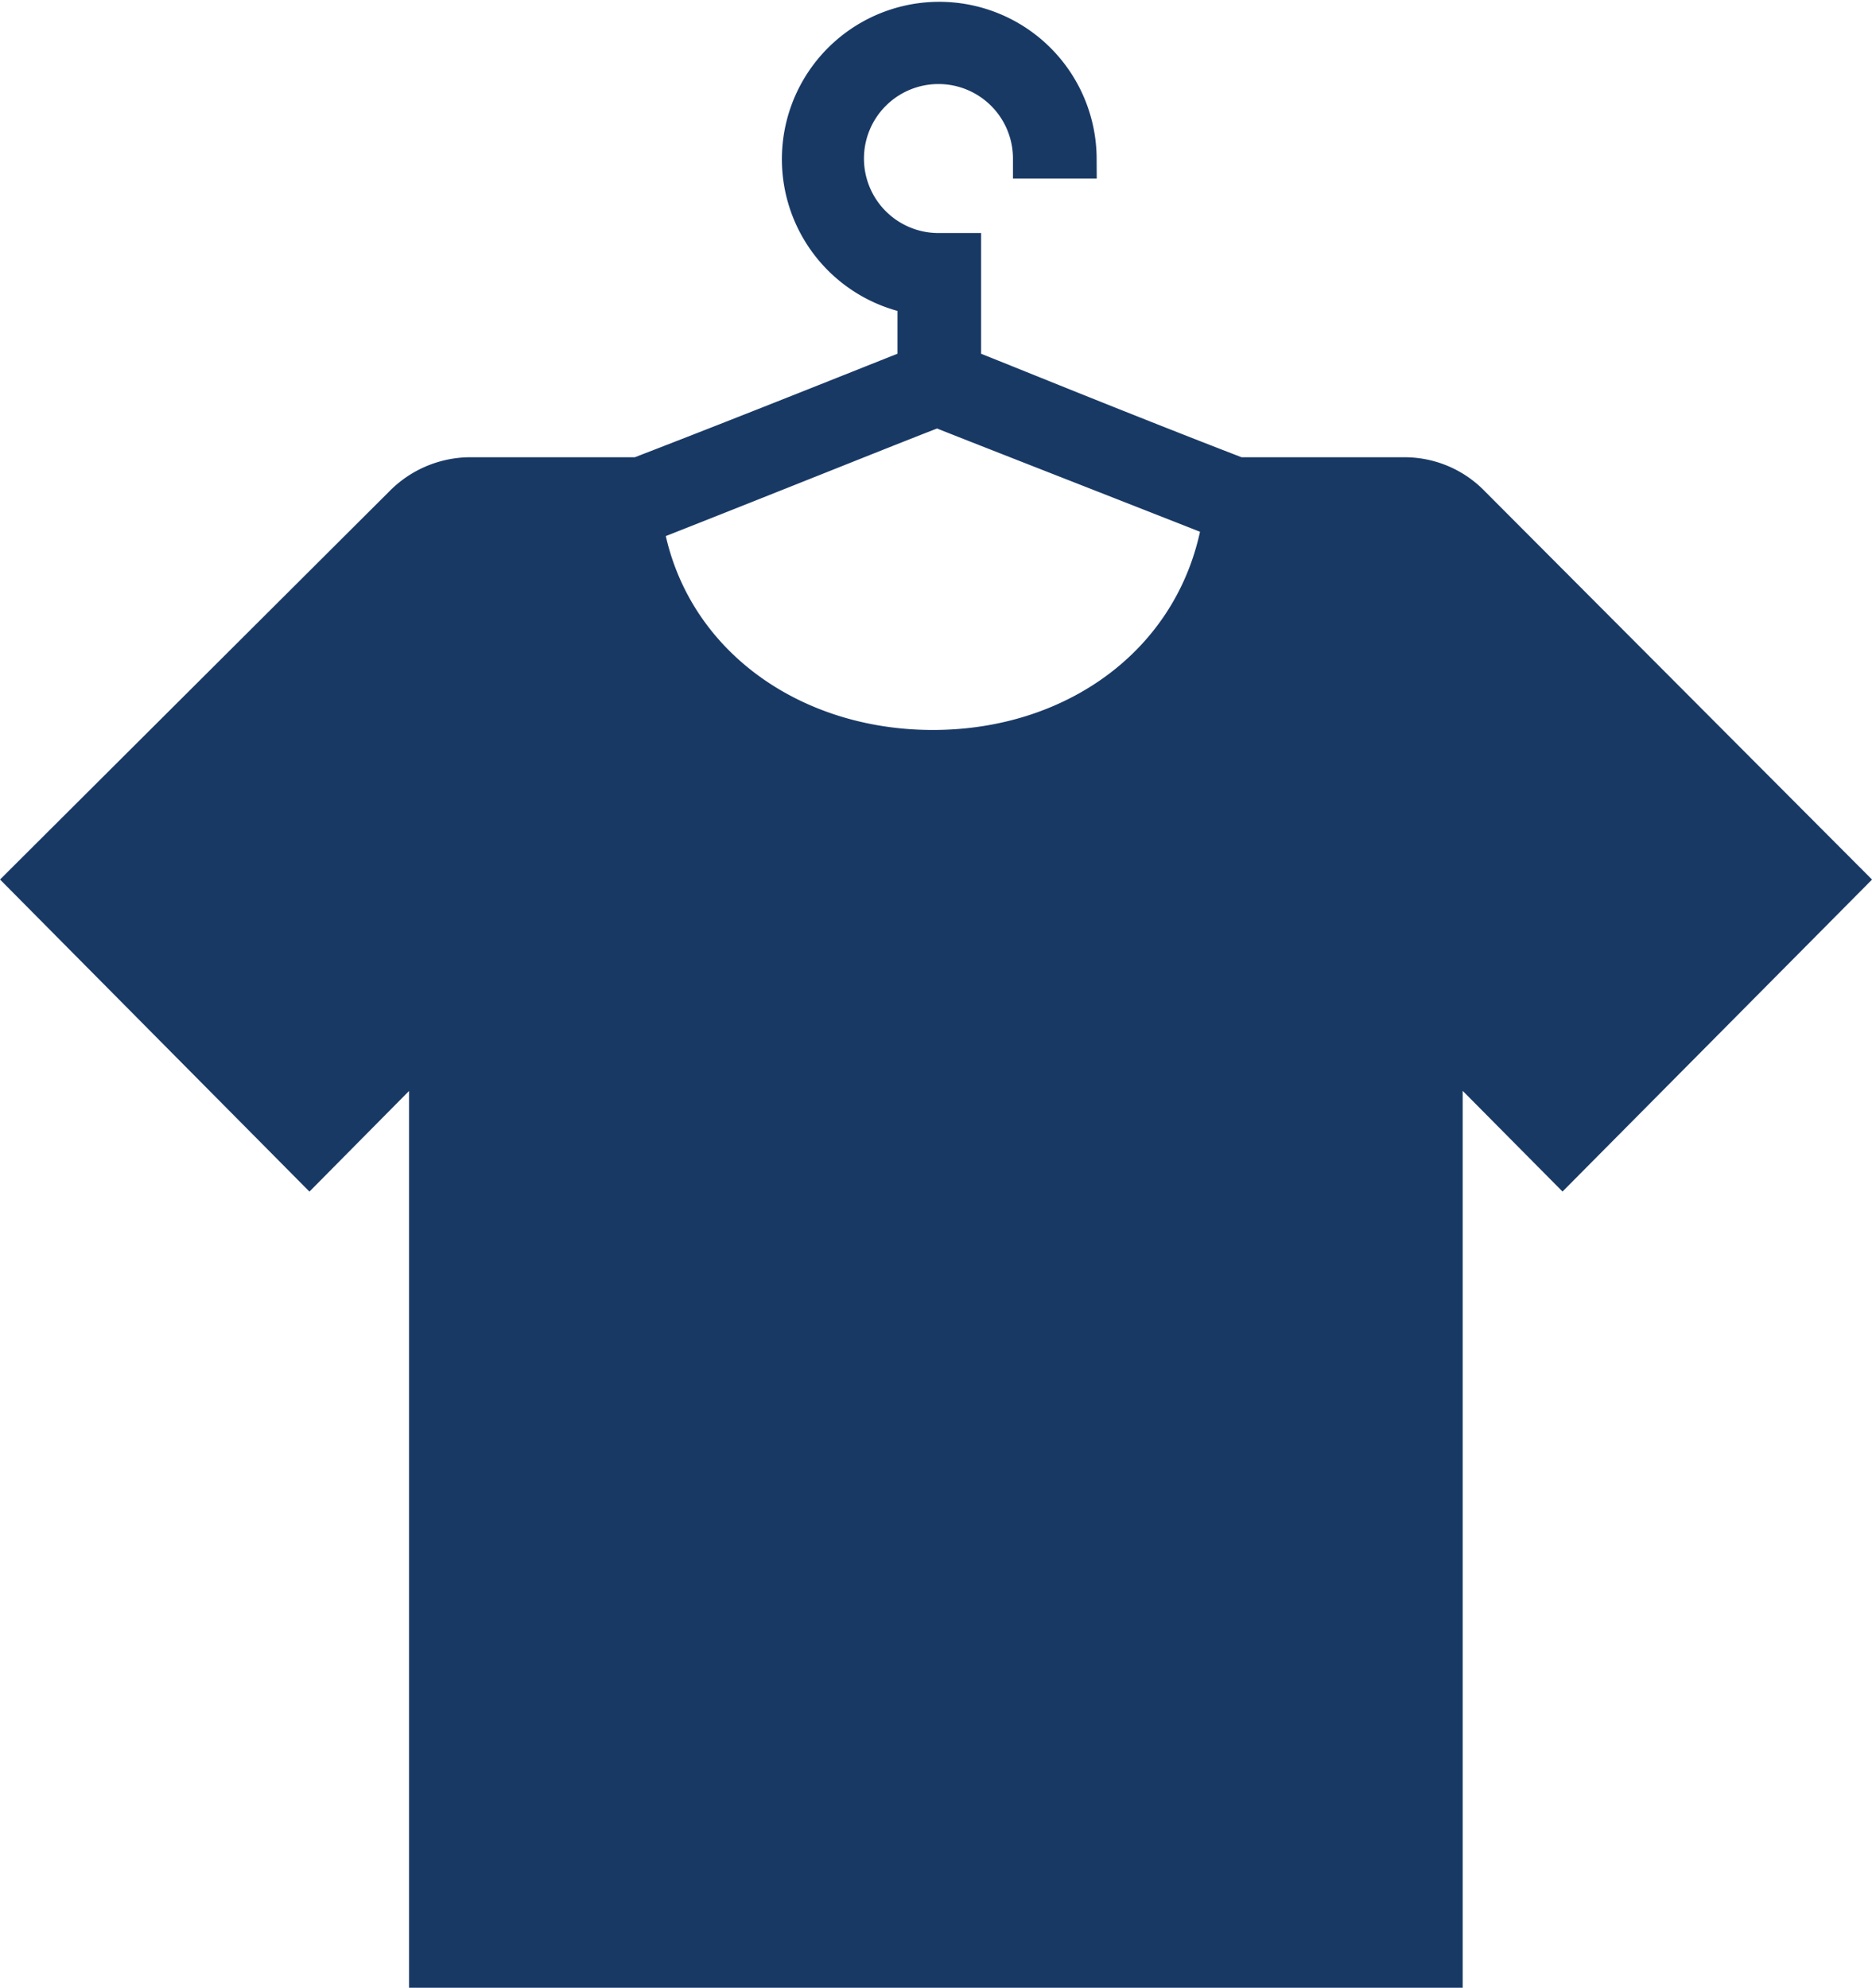 <svg xmlns="http://www.w3.org/2000/svg" width="46.711" height="49.602" viewBox="0 0 46.711 49.602">
  <g id="icon-shirt" transform="translate(0.706 0.5)">
    <path id="np_clothes_1518575_000000" d="M44.346,17.767a2.289,2.289,0,0,0-1.631-.658H38.58c-2.991-1.153-5.927-2.359-6.906-2.743V11.514h-.544a2.359,2.359,0,1,1,2.339-2.359h1.088a3.427,3.427,0,1,0-3.97,3.4v1.811c-.979.384-3.97,1.59-6.961,2.743H19.383a2.346,2.346,0,0,0-1.631.714L8.4,27.148l7.014,7.075L18.4,31.206V54.3H43.691l0-23.095,2.991,3.017L53.7,27.148ZM31.078,15.354c.816.33,3.915,1.536,7.125,2.8-.544,3.51-3.59,5.76-7.233,5.76s-6.689-2.25-7.233-5.651c3.208-1.262,6.47-2.58,7.342-2.908Z" transform="translate(-8.399 -5.699)" fill="#193965" stroke="#193965" stroke-width="1"/>
  </g>
</svg>
